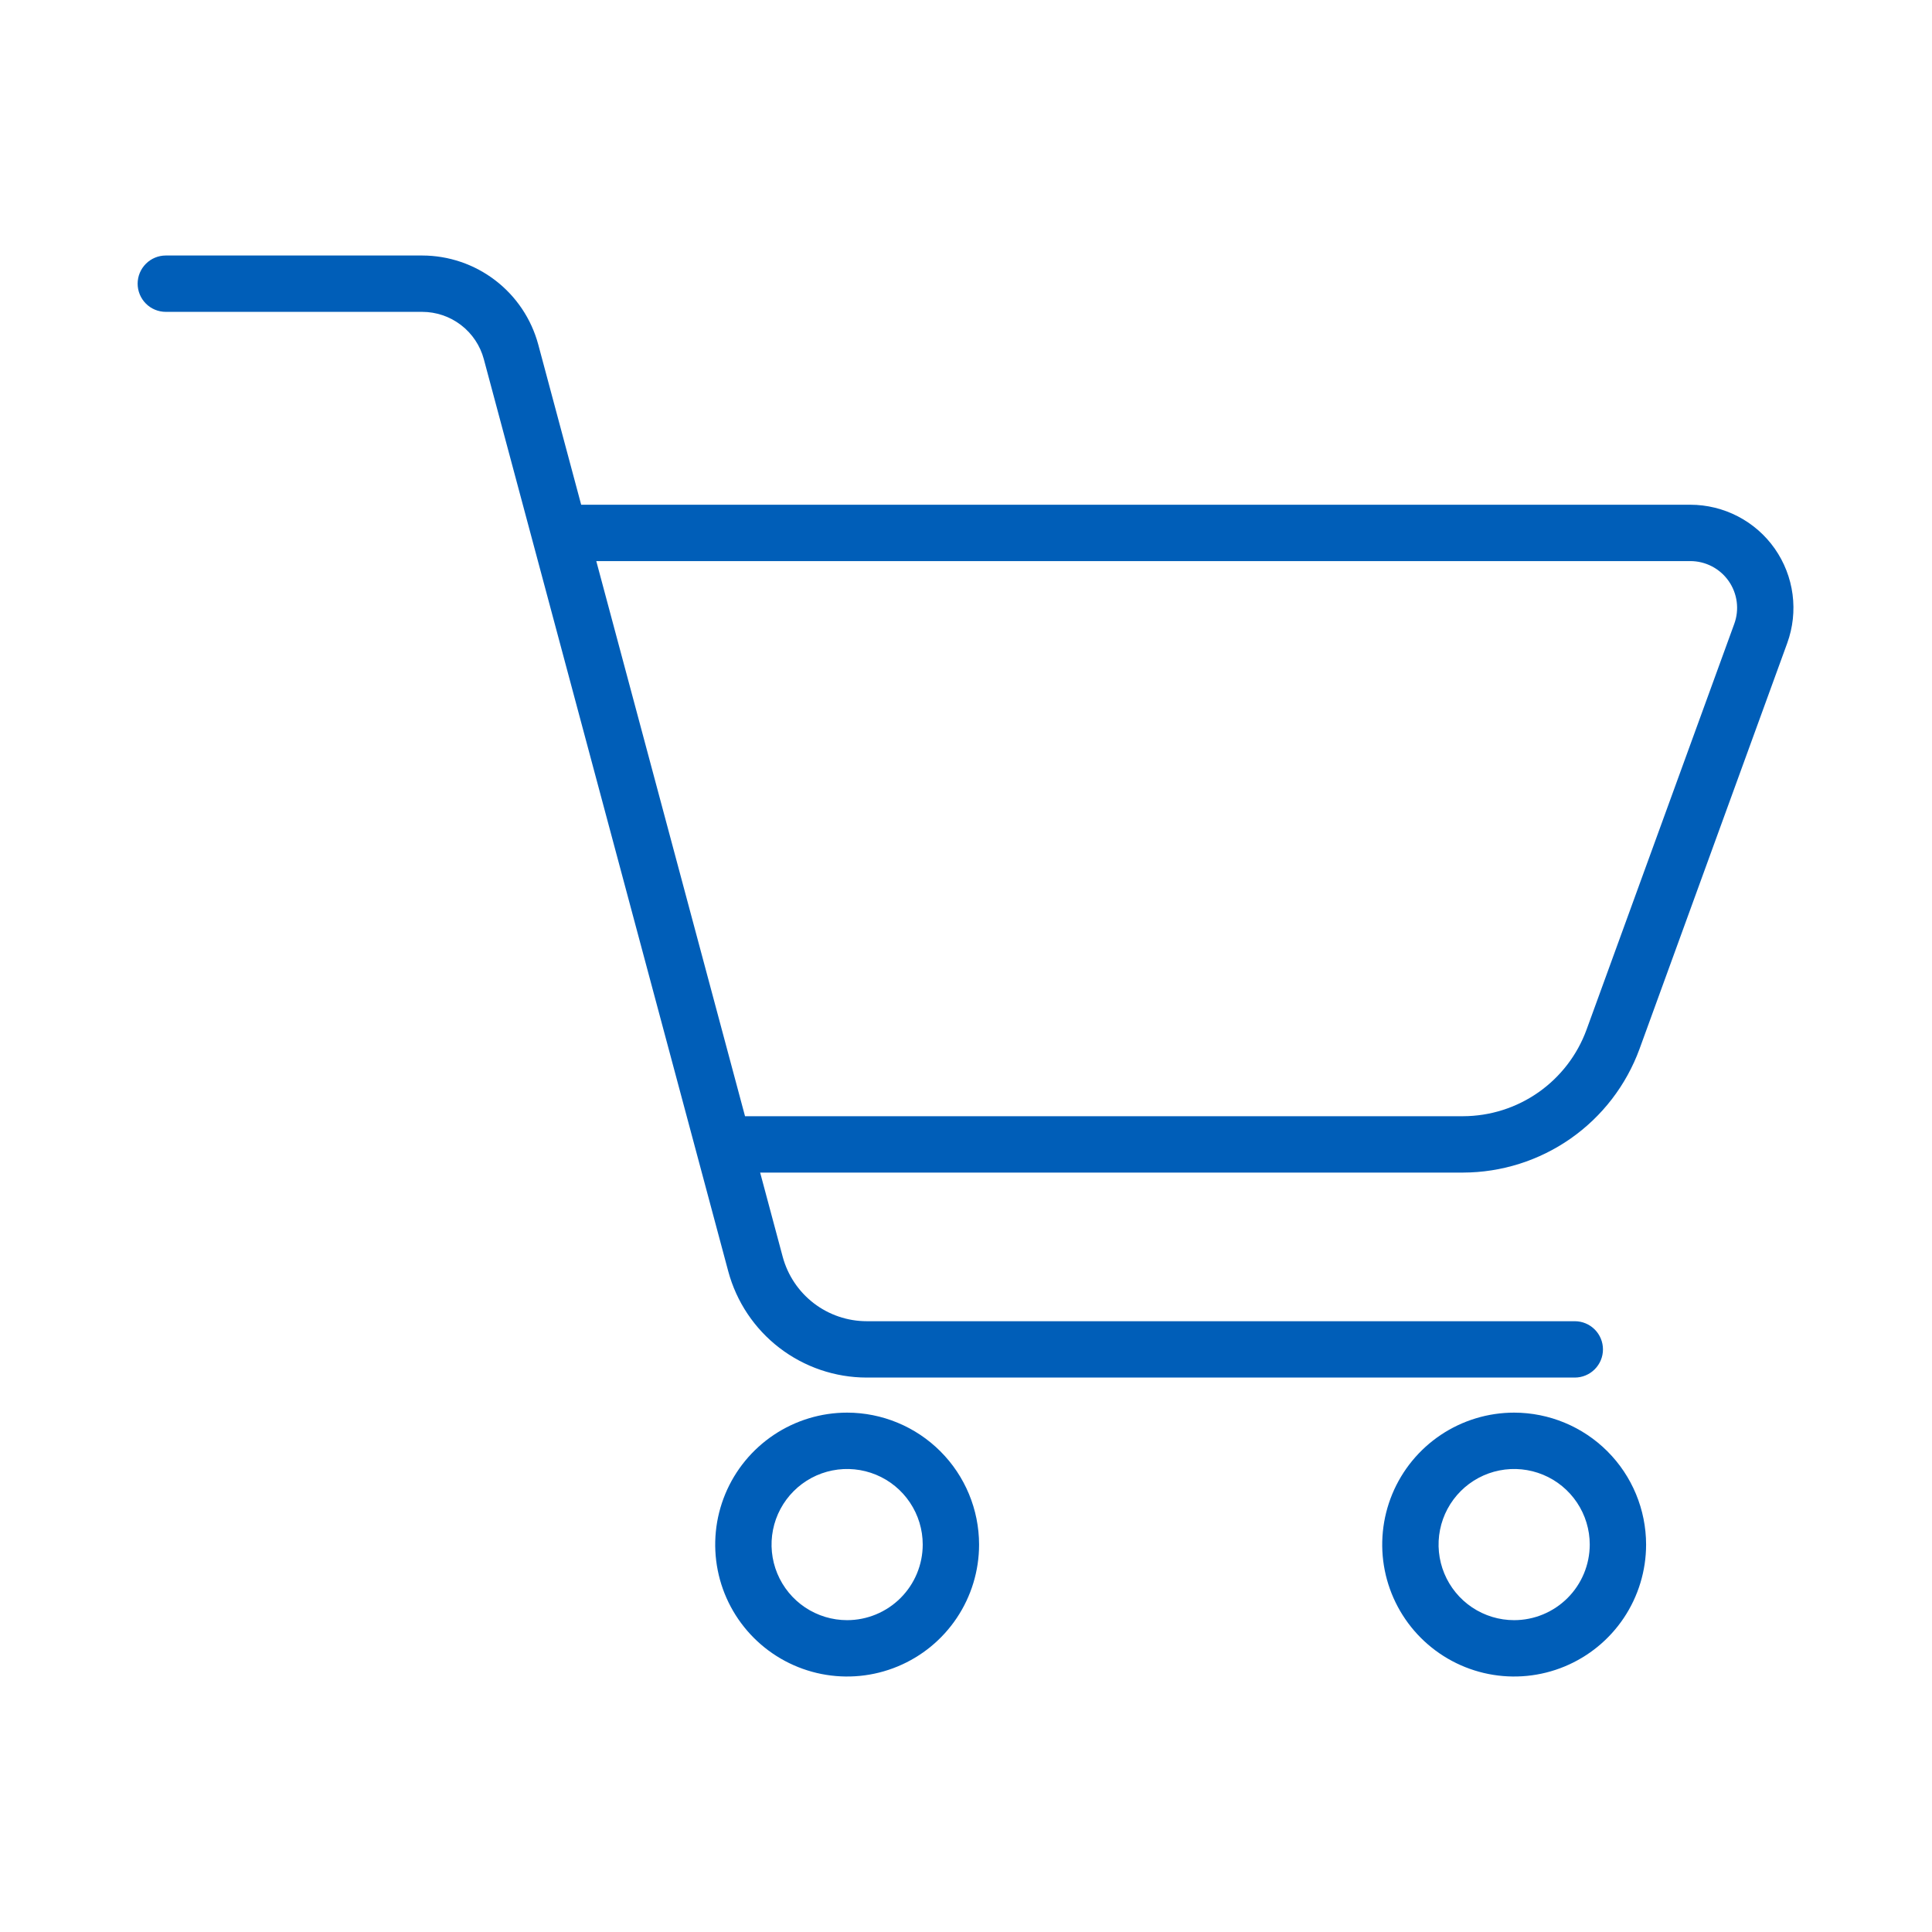 <svg width="120" height="120" viewBox="0 0 120 120" fill="none" xmlns="http://www.w3.org/2000/svg">
<path d="M52.618 87.741C50.997 87.741 49.412 88.222 48.065 89.122C46.717 90.023 45.666 91.302 45.046 92.8C44.426 94.297 44.264 95.945 44.58 97.535C44.896 99.125 45.676 100.585 46.822 101.731C47.968 102.877 49.429 103.658 51.019 103.974C52.608 104.29 54.256 104.128 55.753 103.507C57.251 102.887 58.531 101.837 59.431 100.489C60.332 99.141 60.812 97.557 60.812 95.936C60.81 93.763 59.946 91.68 58.409 90.144C56.873 88.608 54.79 87.744 52.618 87.741ZM52.618 100.631C51.689 100.632 50.781 100.356 50.009 99.841C49.237 99.325 48.635 98.591 48.28 97.734C47.924 96.876 47.831 95.932 48.012 95.021C48.193 94.11 48.64 93.274 49.297 92.617C49.953 91.96 50.79 91.513 51.701 91.332C52.611 91.151 53.555 91.244 54.413 91.599C55.271 91.954 56.005 92.556 56.52 93.328C57.036 94.1 57.312 95.007 57.312 95.936C57.311 97.181 56.816 98.374 55.936 99.254C55.056 100.134 53.862 100.63 52.618 100.631Z" fill="#005EB8"/>
<path d="M94.047 87.741C92.427 87.741 90.842 88.222 89.494 89.122C88.147 90.023 87.096 91.302 86.476 92.8C85.856 94.297 85.693 95.945 86.009 97.535C86.326 99.125 87.106 100.585 88.252 101.731C89.398 102.877 90.859 103.658 92.448 103.974C94.038 104.29 95.686 104.128 97.183 103.507C98.68 102.887 99.96 101.837 100.861 100.489C101.761 99.141 102.242 97.557 102.242 95.936C102.239 93.763 101.375 91.68 99.839 90.144C98.303 88.608 96.22 87.744 94.047 87.741ZM94.047 100.631C93.119 100.632 92.211 100.356 91.439 99.841C90.667 99.325 90.065 98.591 89.71 97.734C89.354 96.876 89.261 95.932 89.442 95.021C89.623 94.11 90.07 93.274 90.727 92.617C91.383 91.96 92.22 91.513 93.13 91.332C94.041 91.151 94.985 91.244 95.843 91.599C96.701 91.954 97.434 92.556 97.95 93.328C98.466 94.1 98.742 95.007 98.742 95.936C98.74 97.181 98.245 98.374 97.365 99.254C96.485 100.134 95.292 100.63 94.047 100.631Z" fill="#005EB8"/>
<path d="M110.236 34.08C109.645 33.237 108.86 32.549 107.946 32.074C107.033 31.599 106.019 31.351 104.99 31.35H36.098L33.432 21.4C33.005 19.814 32.068 18.413 30.765 17.414C29.462 16.414 27.866 15.872 26.224 15.87H10.299C9.835 15.87 9.39 16.055 9.062 16.383C8.734 16.711 8.549 17.156 8.549 17.62C8.549 18.084 8.734 18.529 9.062 18.858C9.39 19.186 9.835 19.37 10.299 19.37H26.224C27.096 19.371 27.944 19.659 28.635 20.19C29.327 20.721 29.825 21.465 30.051 22.307L45.234 78.967C45.743 80.858 46.861 82.529 48.414 83.721C49.968 84.913 51.871 85.561 53.83 85.563H97.813C98.277 85.563 98.722 85.378 99.05 85.05C99.379 84.722 99.563 84.277 99.563 83.813C99.563 83.349 99.379 82.903 99.05 82.575C98.722 82.247 98.277 82.063 97.813 82.063H53.83C52.642 82.061 51.487 81.669 50.544 80.945C49.602 80.222 48.924 79.208 48.615 78.061L47.214 72.831H90.873C93.264 72.826 95.597 72.087 97.557 70.716C99.516 69.344 101.008 67.404 101.831 65.158L111.008 39.946C111.36 38.978 111.473 37.94 111.339 36.919C111.205 35.898 110.826 34.924 110.236 34.08ZM107.719 38.748L98.541 63.96C97.966 65.532 96.922 66.889 95.55 67.85C94.179 68.81 92.547 69.326 90.873 69.33H46.275L37.036 34.85H104.99C105.457 34.85 105.917 34.963 106.331 35.178C106.746 35.394 107.102 35.706 107.37 36.089C107.638 36.471 107.809 36.913 107.87 37.376C107.931 37.839 107.879 38.309 107.719 38.748Z" fill="#005EB8"/>
</svg>
